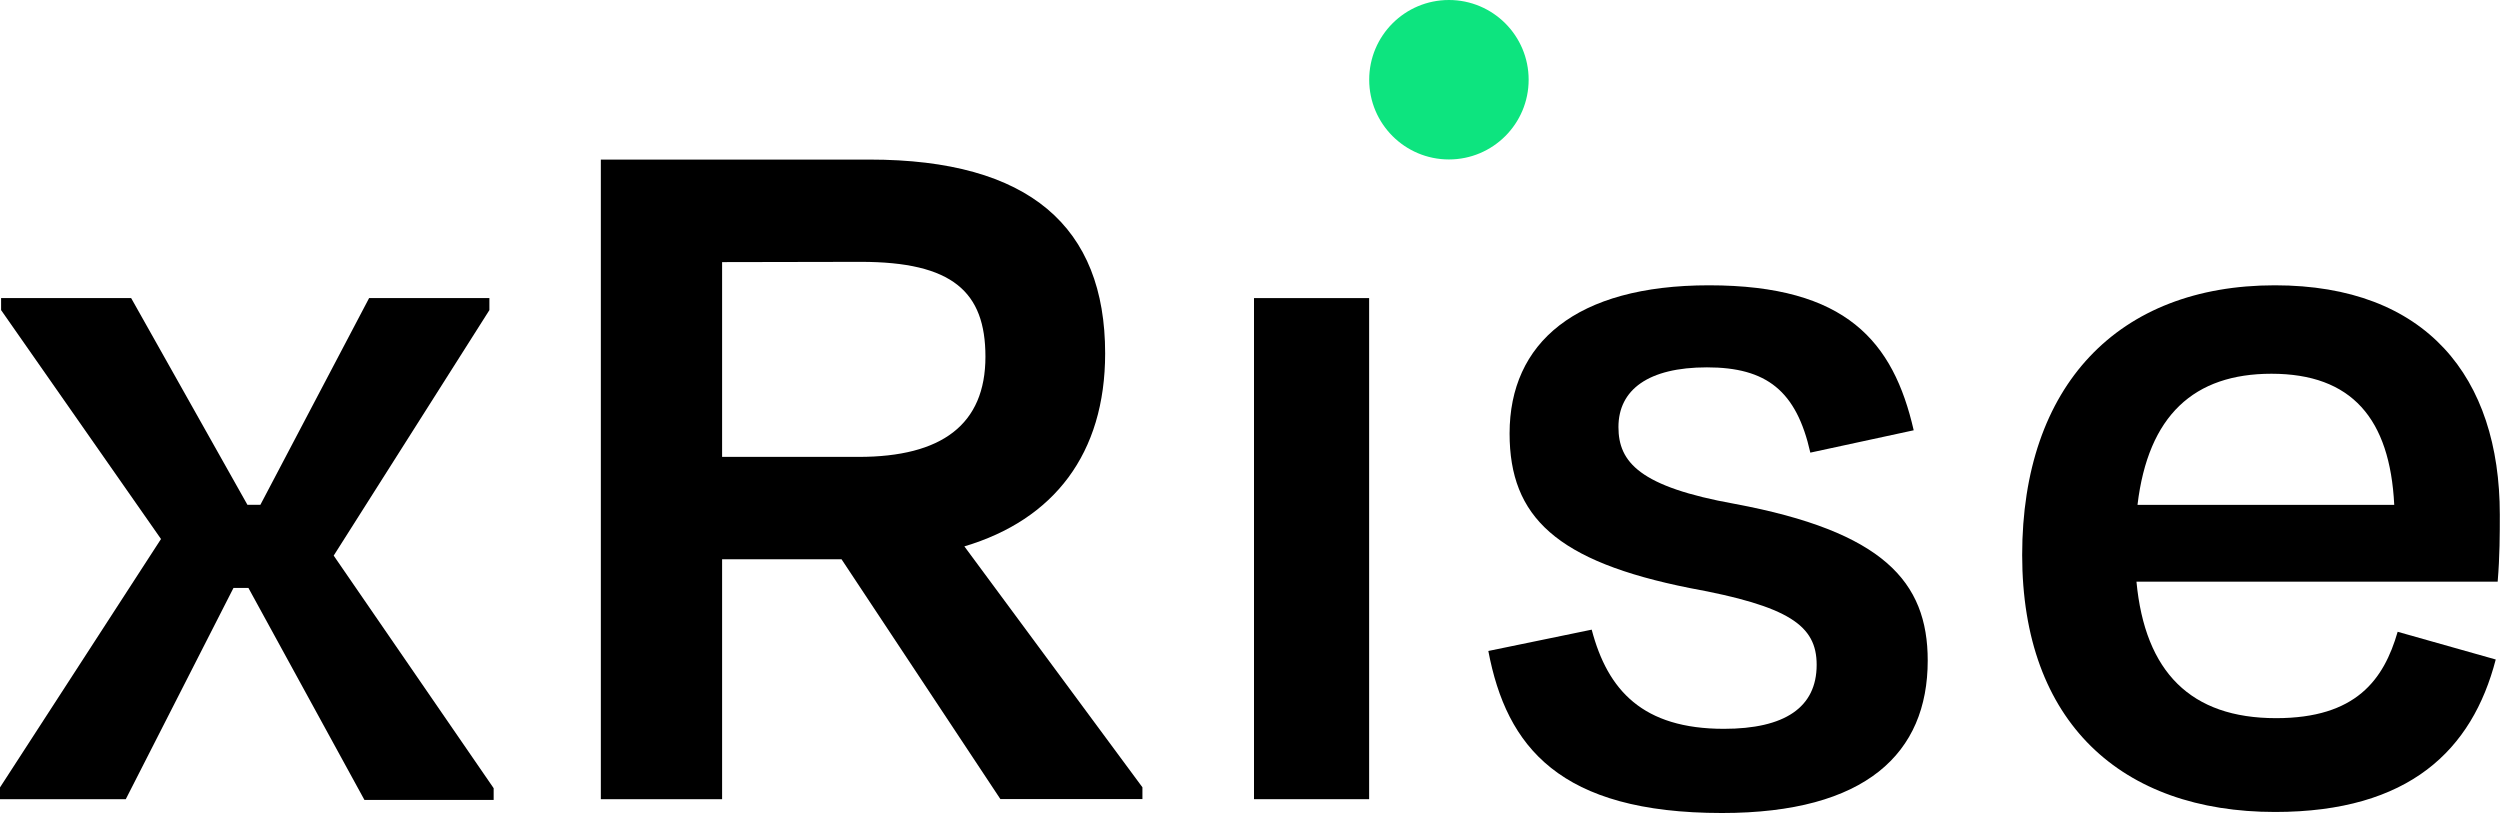 <svg xmlns="http://www.w3.org/2000/svg" viewBox="0 0 386.96 125.84"><defs><style>.cls-1{fill:#0de47f;}</style></defs><g id="Layer_2" data-name="Layer 2"><g id="Layer_1-2" data-name="Layer 1"><path d="M38.45,91H36.14L19.47,123.7H0v-1.82L24.92,83.43.17,48V46.14H20.3l18,32h2l16.83-32H75.75V48l-24.1,38,24.76,36v1.82h-20Z"/><path d="M130.26,86.57H111.77V123.7H93v-99h41.59c24.75,0,36.47,10.4,36.47,30,0,15.51-7.92,25.74-21.79,29.87l27.56,37.29v1.82H154.84Zm-18.49-46V70.72H132.9c12.87,0,19.63-5,19.63-15.51,0-10.06-5.11-14.68-19.3-14.68Z"/><path d="M194.1,123.7V46.14h17.82V123.7Z"/><path d="M230.37,100.76l16-3.3c2.47,9.41,7.92,15.35,20.46,15.35,9.41,0,14.36-3.3,14.36-9.91,0-6.1-4.29-9.07-19.64-11.88-20.63-4.12-27.89-11-27.89-23.93,0-14,10.23-22.93,30.86-22.93,21.29,0,28.55,8.74,31.69,22.44l-16,3.46c-2.15-9.57-6.77-13.2-16-13.2-9.08,0-13.7,3.47-13.7,9.24,0,5.45,3.3,9.25,18,11.89,22.94,4.29,29.87,12,29.87,24.25,0,14.36-9.57,23.6-31.85,23.6C241.43,125.84,233.18,115.61,230.37,100.76Z"/><path d="M313,85.91c0-26.24,14.85-41.75,39.11-41.75,23.43,0,34.82,14.19,34.82,35.48,0,3,0,6.43-.33,10.39H330.69c1.32,14,8.41,21.13,21.61,21.13,12.38,0,16.67-5.94,18.82-13.37l15.18,4.29c-3.63,14-13.37,23.6-34.16,23.6C328.38,125.68,313,111.82,313,85.91Zm17.82-7.76h39.77c-.66-13.37-6.6-20.3-19-20.3C339.6,57.85,332.5,64.29,330.85,78.15Z"/><circle class="cls-1" cx="224.27" cy="12.34" r="12.34"/></g></g></svg>